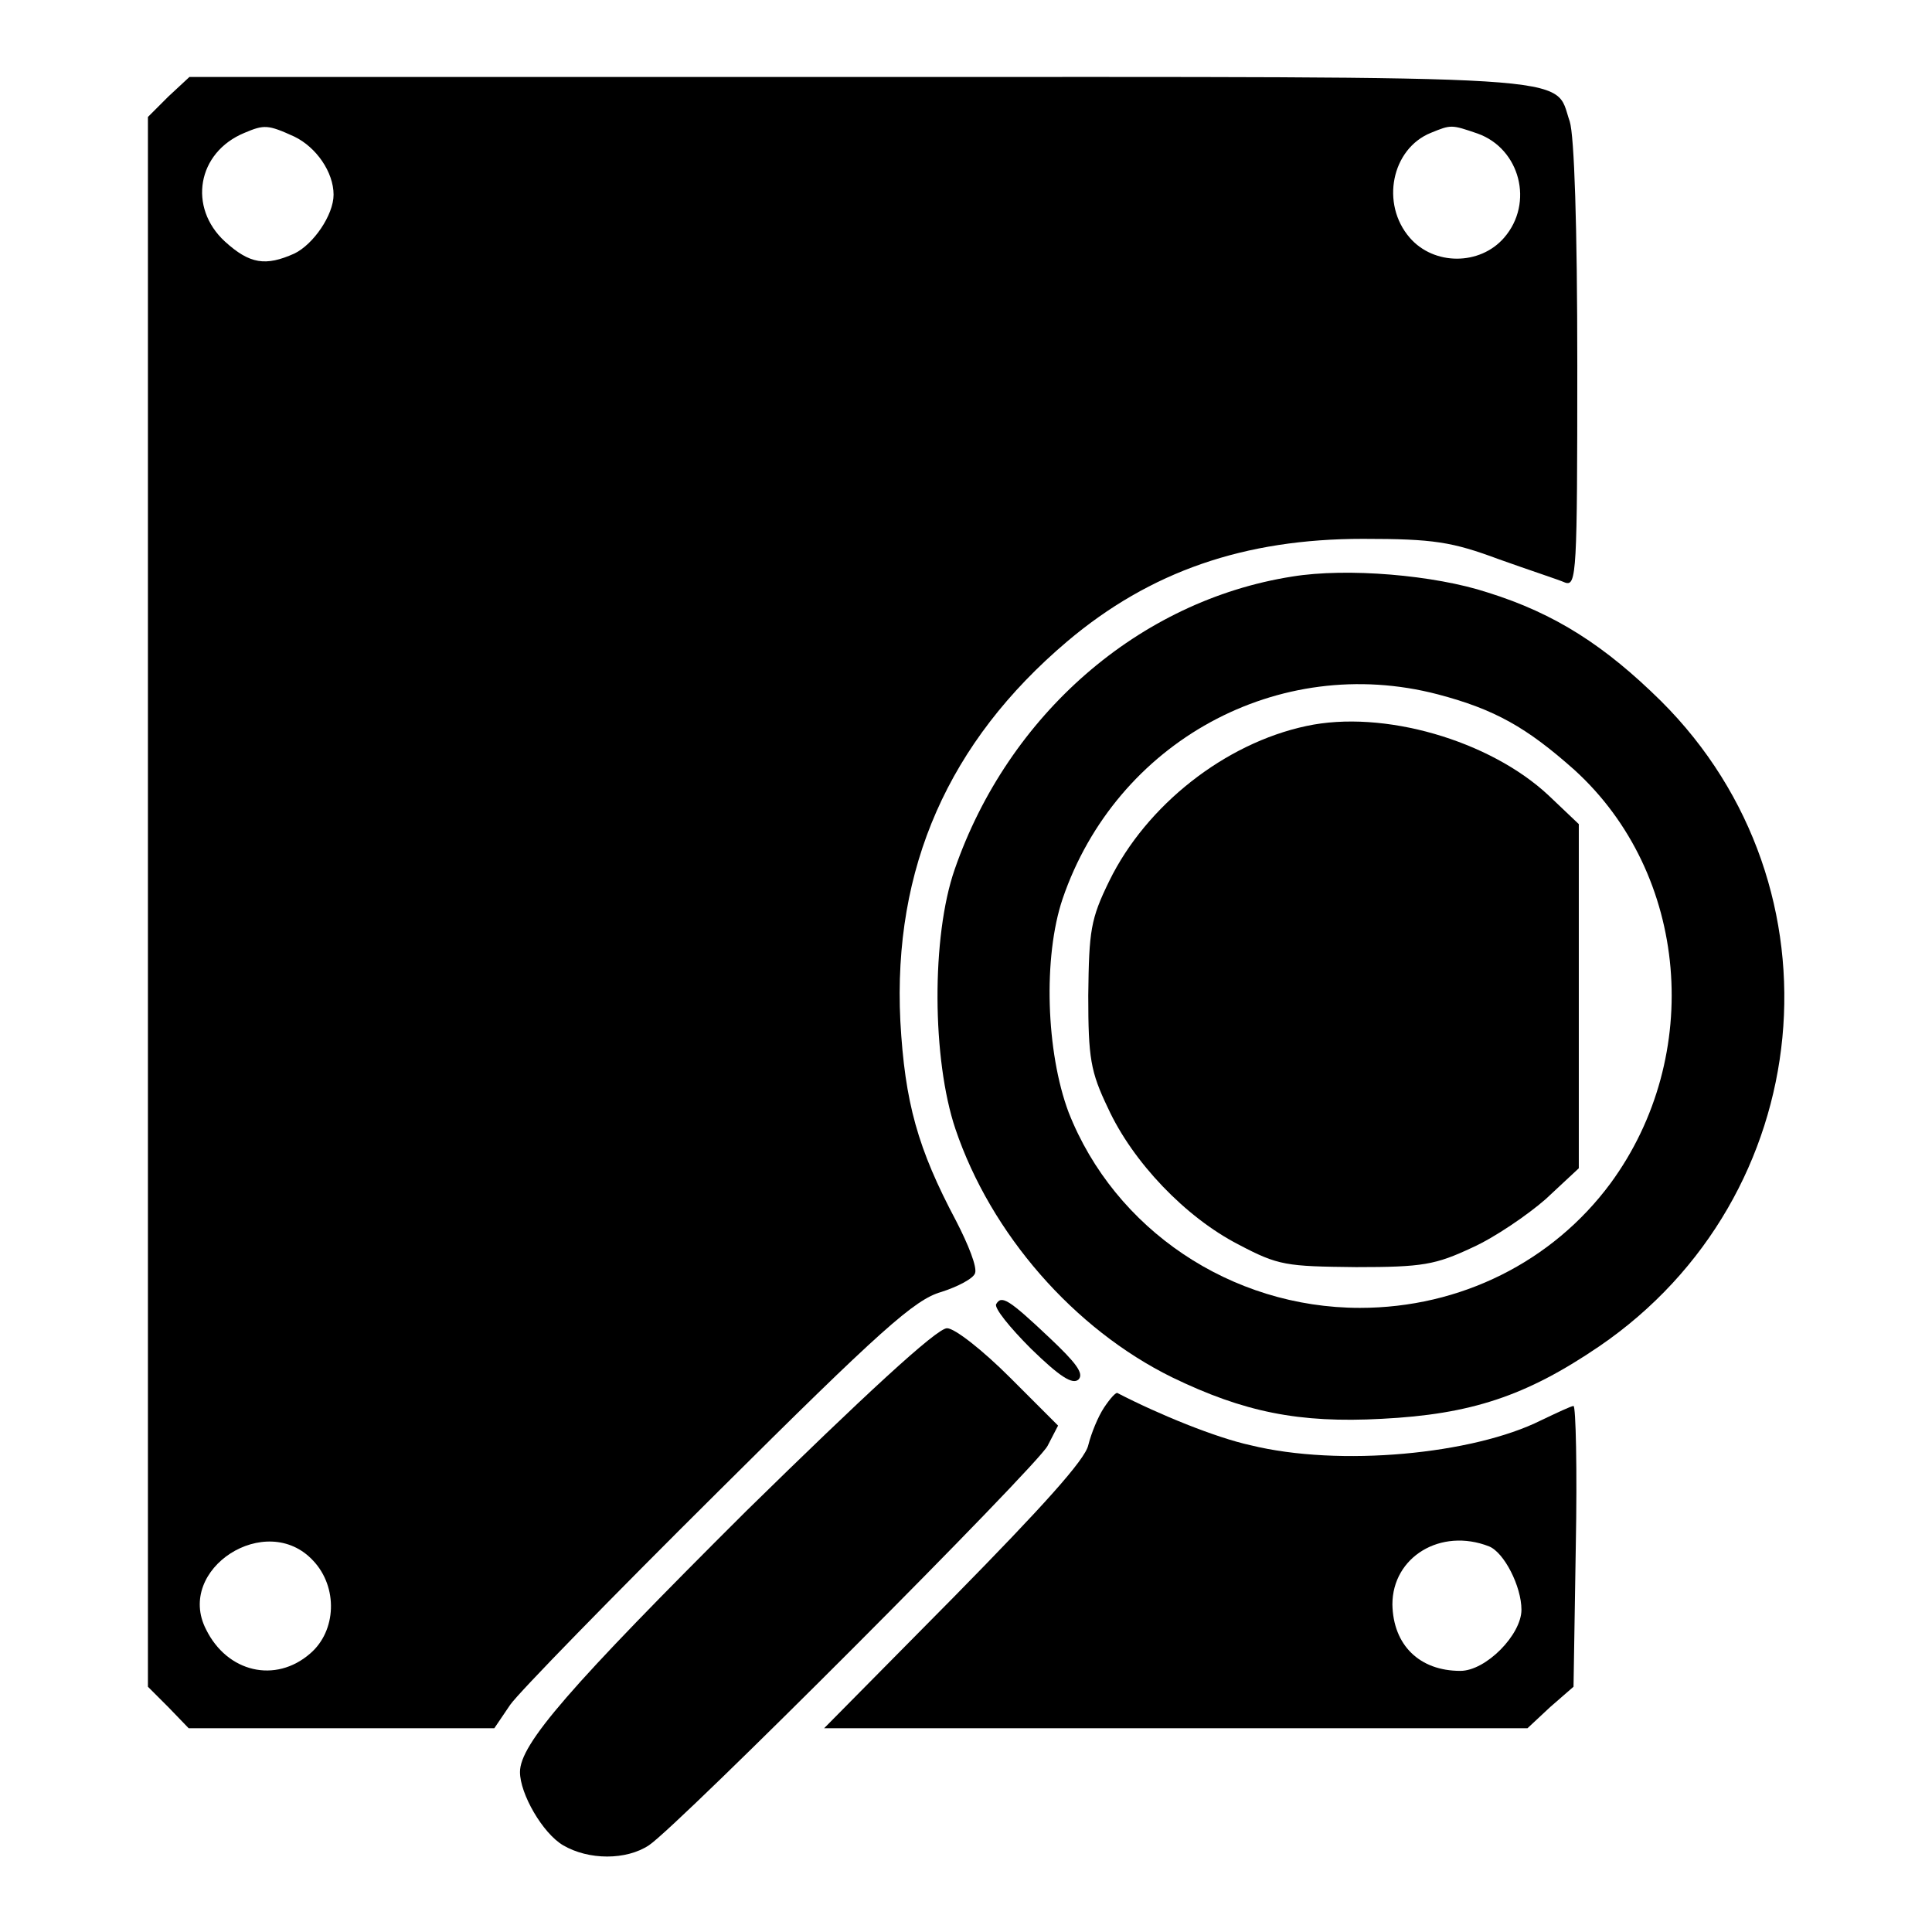 <?xml version="1.0" encoding="utf-8"?>
<!-- Svg Vector Icons : http://www.onlinewebfonts.com/icon -->
<!DOCTYPE svg PUBLIC "-//W3C//DTD SVG 1.1//EN" "http://www.w3.org/Graphics/SVG/1.1/DTD/svg11.dtd">
<svg version="1.1" xmlns="http://www.w3.org/2000/svg" xmlns:xlink="http://www.w3.org/1999/xlink" x="0px" y="0px" viewBox="0 0 256 256" enable-background="new 0 0 256 256" xml:space="preserve">
<g><g><g><path fill="#000000" d="M22.3,12.8l-2.7,2.7v104v104l2.7,2.7l2.7,2.8h20.3h20.2l2.1-3.1c1.1-1.6,13.6-14.4,27.5-28.2c21.6-21.5,26.1-25.5,29.6-26.5c2.2-0.7,4.3-1.8,4.5-2.5c0.3-0.8-0.9-3.8-2.5-6.9c-5.1-9.6-6.8-15.7-7.4-26.5c-1-20.3,6.4-37,22.1-50.3c11-9.3,23.5-13.6,39.2-13.6c9.4,0,11.8,0.4,18,2.7c3.9,1.4,7.9,2.7,8.8,3.1c1.5,0.5,1.6-1.3,1.6-28.8c0-18.5-0.4-30.4-1-32.3c-2.2-6.3,3.6-5.9-94.2-5.9H25.1L22.3,12.8z M39,18.1c2.9,1.4,5.2,4.7,5.2,7.7c0,2.7-2.7,6.6-5.2,7.8c-3.8,1.7-5.9,1.4-9.2-1.6c-4.9-4.5-3.7-11.8,2.6-14.4C35,16.5,35.5,16.5,39,18.1z M195.8,17.7c5.6,2,7.5,9.2,3.5,13.8c-3.2,3.7-9.3,3.7-12.5,0c-3.9-4.5-2.4-11.8,2.8-13.9C192.3,16.5,192.3,16.5,195.8,17.7z M41.5,206.8c3.3,3.5,3.1,9.3-0.4,12.3c-4.6,4-11,2.5-13.8-3.2C23.2,207.9,35.3,200.1,41.5,206.8z"/><path fill="#000000" d="M171.2,76.4c-20.3,3.2-37.6,18.3-44.7,38.8c-3.1,8.9-3,25.2,0.1,34.4c4.7,13.9,15.7,26.5,28.7,32.9c9.5,4.6,16.8,6.1,27.8,5.5c11.8-0.6,19.1-3,28.8-9.6c29-19.8,33-60.8,8.2-85.5c-7.4-7.3-14-11.6-23-14.4C190.1,76.2,178.5,75.2,171.2,76.4z M190.5,92c7.6,2,11.8,4.4,18.1,10c15.2,13.8,17.2,37.9,4.8,54.8c-7.7,10.4-19.9,16.5-33.2,16.5c-17.1,0-32.5-10.4-38.6-25.9c-3-8-3.4-20.6-0.8-28.3C147.9,98.3,169.4,86.5,190.5,92z"/><path fill="#000000" d="M173.1,96.2c-10.8,2.3-21.2,10.5-26.1,20.5c-2.5,5.1-2.7,6.6-2.8,15.2c0,8.3,0.3,10.1,2.6,14.9c3.3,7.2,10.3,14.5,17.3,18.1c5.3,2.8,6.3,2.9,15.6,3c8.8,0,10.5-0.3,15.4-2.6c2.9-1.3,7.3-4.3,9.7-6.4l4.4-4.1V132v-22.8l-4-3.8C197.4,98.1,183.3,94,173.1,96.2z"/><path fill="#000000" d="M132,172.8c-0.3,0.5,1.8,3.1,4.6,5.9c3.8,3.7,5.5,4.8,6.3,4.1c0.8-0.8-0.4-2.3-3.9-5.6C133.6,172.1,132.7,171.6,132,172.8z"/><path fill="#000000" d="M98.9,200.2c-23.5,23.4-30,30.9-30,34.6c0,2.9,3,8.1,5.7,9.7c3.4,2,8.4,2,11.4,0c4-2.7,51.2-50,52.8-52.9l1.4-2.7l-6.4-6.4c-3.6-3.6-7.3-6.5-8.3-6.5C124.2,175.9,114.2,185.2,98.9,200.2z"/><path fill="#000000" d="M146.3,186.5c-0.8,1.2-1.7,3.4-2.1,5c-0.4,1.9-6.1,8.2-17.8,20.1L109.2,229h46.6h46.6l3-2.8l3.1-2.7l0.3-18.6c0.2-10.2,0-18.6-0.3-18.6s-2.2,0.9-4.3,1.9c-9,4.5-26.7,6.2-38.5,3.3c-4.6-1-12.2-4.1-17.6-6.9C147.9,184.4,147.1,185.3,146.3,186.5z M197.3,204.9c2,0.8,4.3,5.3,4.3,8.4c0,3.3-4.7,8.1-8.1,8.1c-5.4,0-8.9-3.4-9-8.8C184.5,206.3,190.9,202.4,197.3,204.9z"/></g></g></g>
</svg>